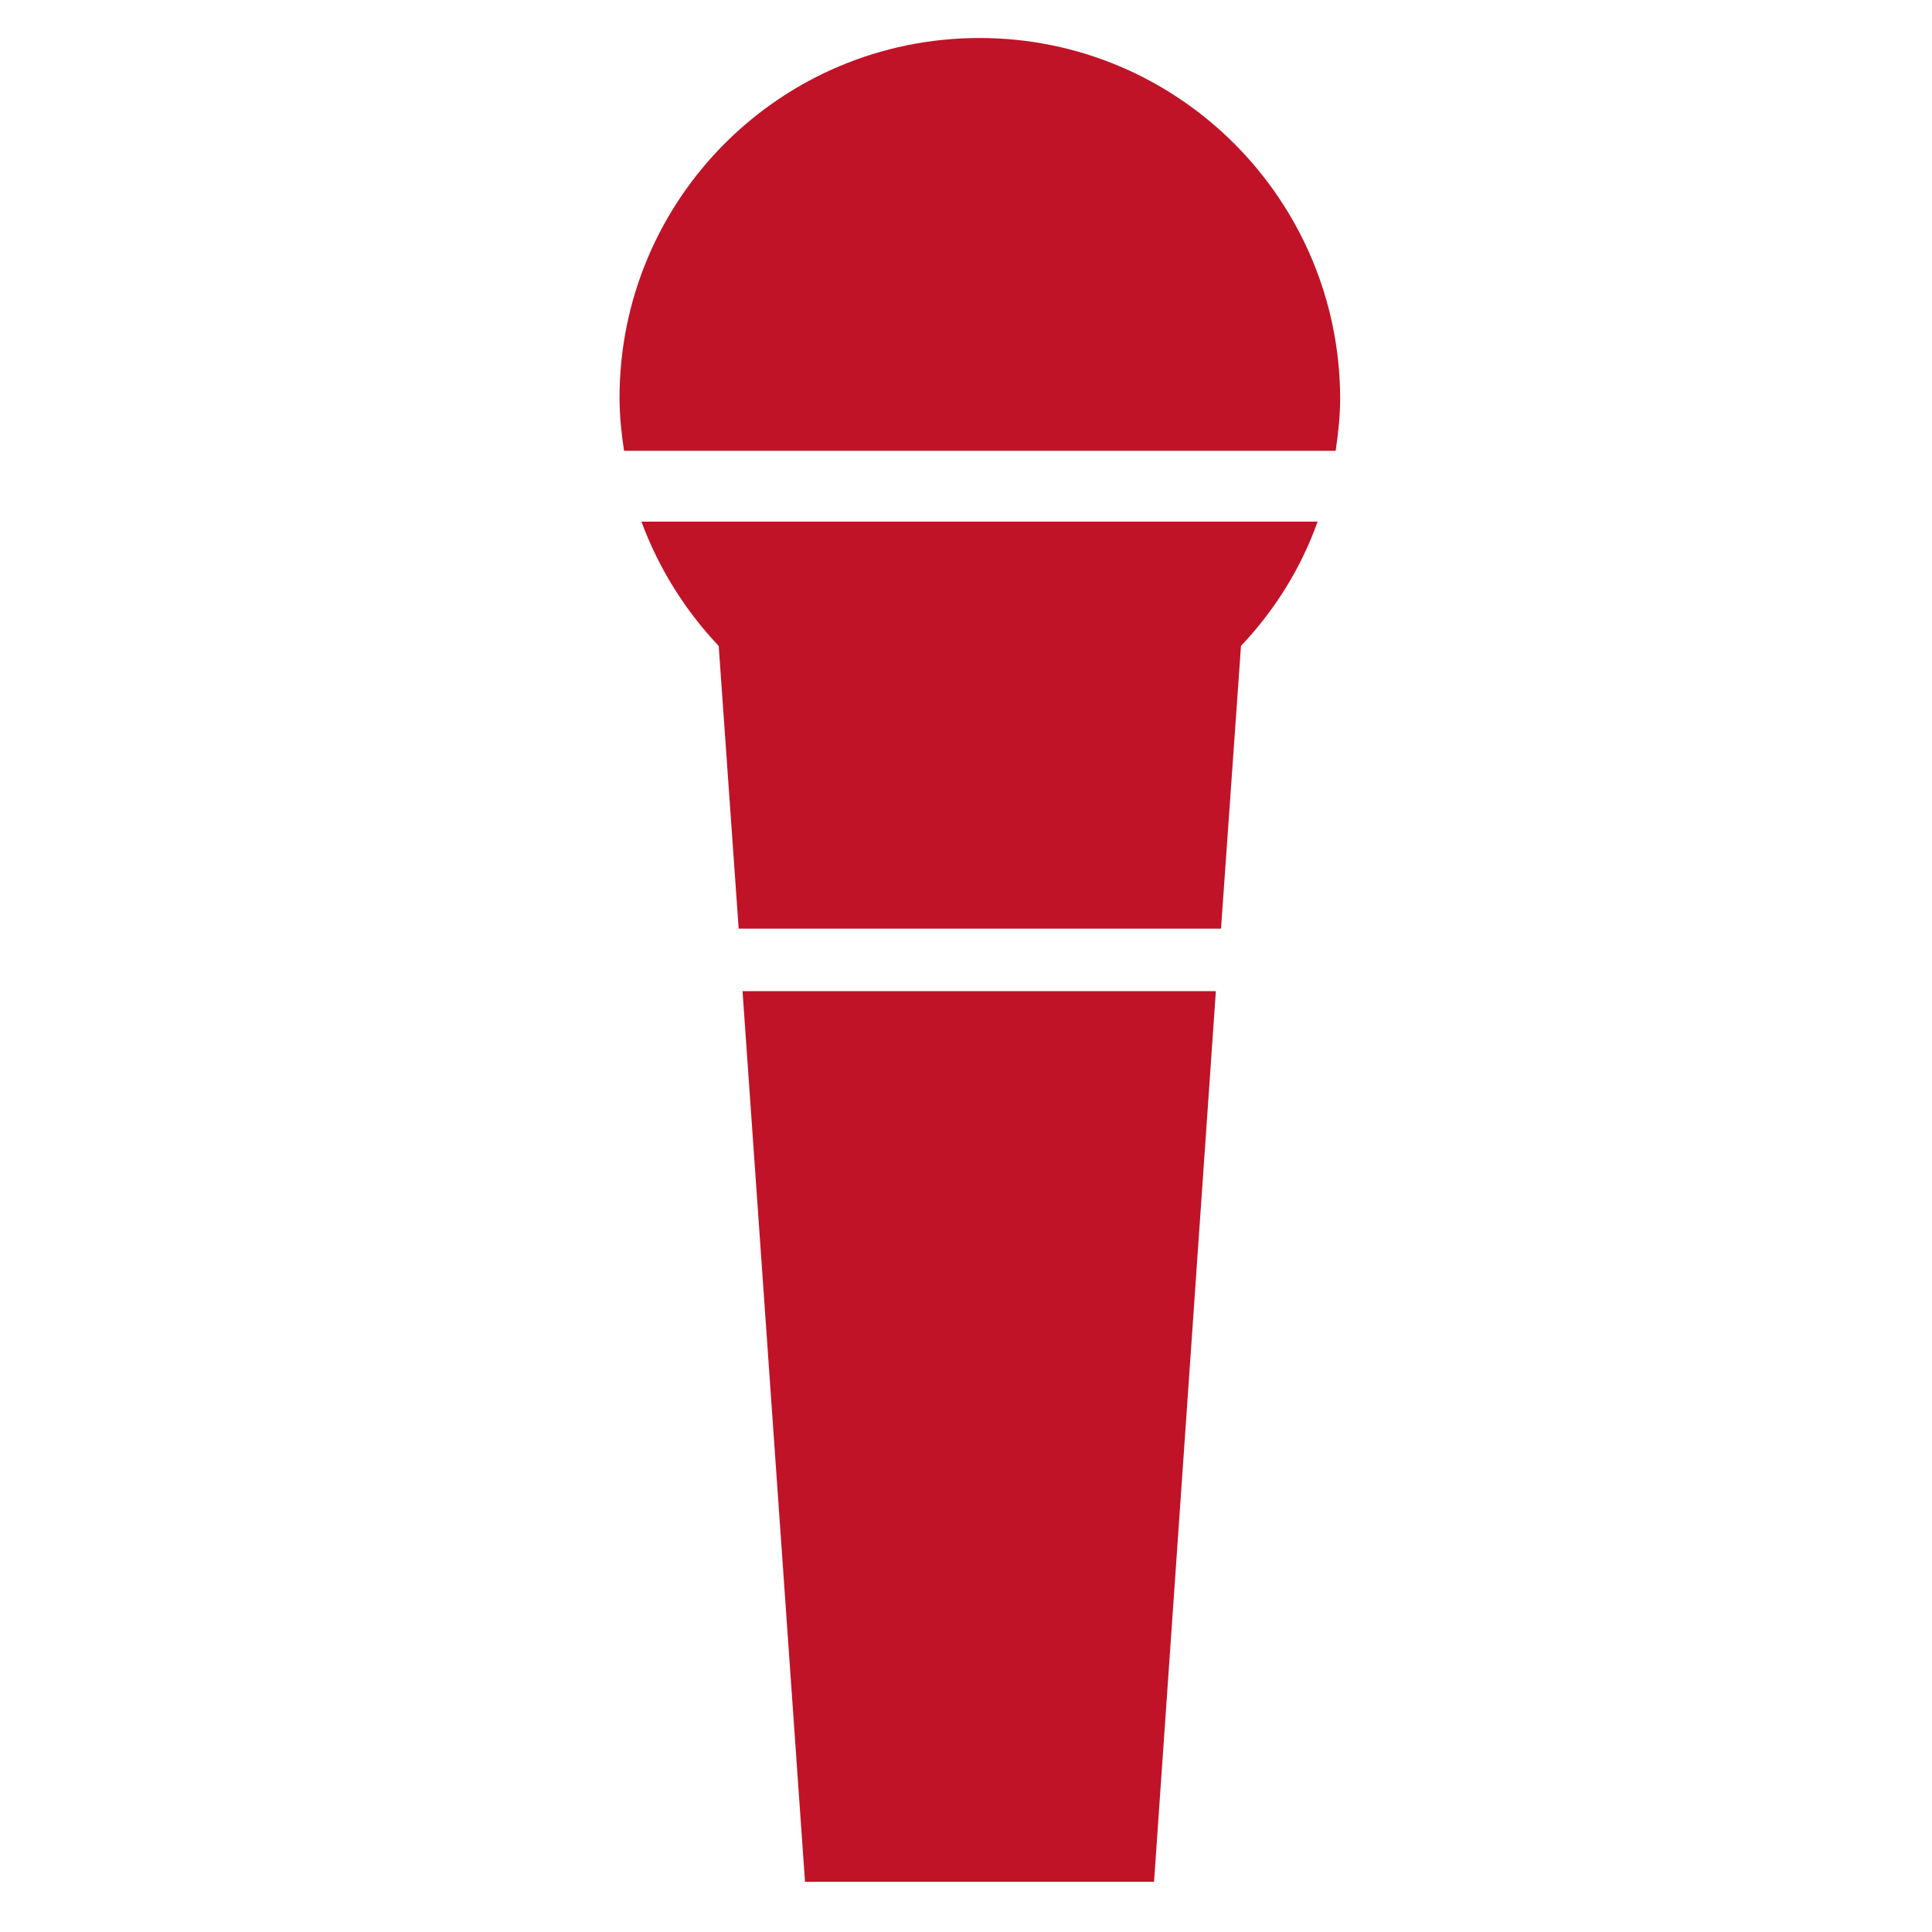 <?xml version="1.0" encoding="utf-8"?>
<!-- Generator: Adobe Illustrator 26.2.1, SVG Export Plug-In . SVG Version: 6.00 Build 0)  -->
<svg version="1.1" id="Layer_22" xmlns="http://www.w3.org/2000/svg" xmlns:xlink="http://www.w3.org/1999/xlink" x="0px" y="0px"
	 viewBox="0 0 300 300" style="enable-background:new 0 0 300 300;" xml:space="preserve">
<style type="text/css">
	.st0{fill:#C01327;}
</style>
<g>
	<polygon class="st0" points="115.3,153.9 115.3,153.9 115.3,153.9 125,292.2 179.2,292.2 188.8,153.9 	"/>
	<path class="st0" d="M111.6,100.3l3.1,43.9h0l0,0h74.9l0,0h0l3.1-43.9c5.2-5.5,9.3-12,11.9-19.3H99.6
		C102.3,88.3,106.4,94.8,111.6,100.3z"/>
	<path class="st0" d="M152.1,5.9c-30.9,0-55.9,25-55.9,55.9c0,2.8,0.3,5.5,0.7,8.2h110.5c0.4-2.7,0.7-5.4,0.7-8.2
		C208,31,183,5.9,152.1,5.9z"/>
</g>
</svg>
